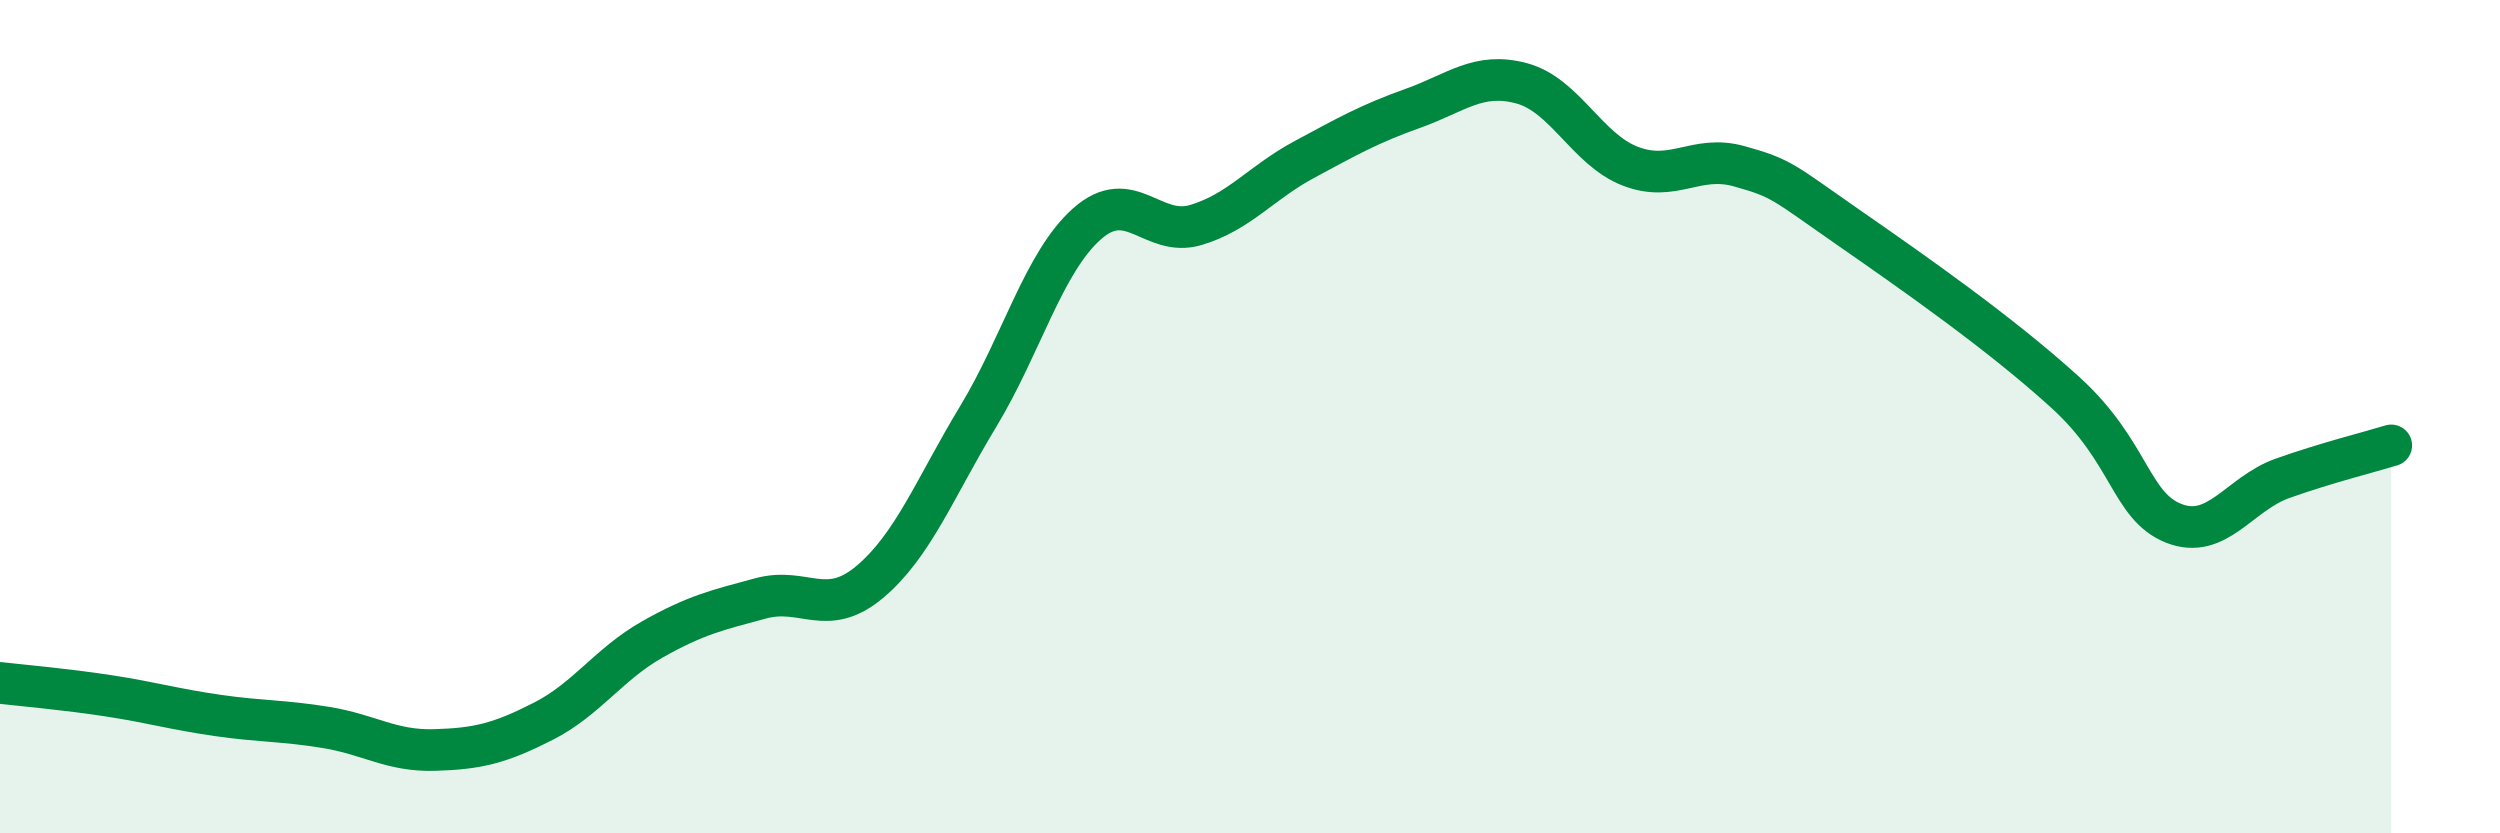 
    <svg width="60" height="20" viewBox="0 0 60 20" xmlns="http://www.w3.org/2000/svg">
      <path
        d="M 0,16.39 C 0.52,16.45 1.57,16.54 2.61,16.7 C 3.65,16.86 4.18,17.02 5.22,17.17 C 6.26,17.32 6.79,17.29 7.83,17.46 C 8.87,17.63 9.39,18.03 10.43,18 C 11.47,17.97 12,17.84 13.04,17.31 C 14.08,16.78 14.61,15.94 15.65,15.35 C 16.69,14.76 17.22,14.64 18.26,14.36 C 19.3,14.08 19.83,14.84 20.87,13.97 C 21.91,13.1 22.44,11.71 23.48,9.99 C 24.52,8.27 25.05,6.29 26.09,5.37 C 27.13,4.45 27.66,5.71 28.7,5.4 C 29.74,5.09 30.26,4.39 31.3,3.83 C 32.34,3.27 32.87,2.97 33.91,2.6 C 34.95,2.23 35.48,1.72 36.52,2 C 37.56,2.28 38.09,3.59 39.13,3.99 C 40.17,4.39 40.7,3.7 41.74,3.99 C 42.78,4.28 42.78,4.36 44.35,5.45 C 45.92,6.54 48.01,8 49.57,9.42 C 51.13,10.84 51.13,12.15 52.17,12.56 C 53.21,12.97 53.74,11.85 54.78,11.48 C 55.82,11.11 56.87,10.85 57.39,10.69L57.39 20L0 20Z"
        fill="#008740"
        opacity="0.1"
        stroke-linecap="round"
        stroke-linejoin="round"
      />
      <path
        d="M 0,16.39 C 0.52,16.45 1.57,16.54 2.61,16.7 C 3.65,16.86 4.18,17.02 5.22,17.17 C 6.26,17.32 6.79,17.29 7.83,17.46 C 8.87,17.63 9.39,18.03 10.43,18 C 11.47,17.97 12,17.84 13.04,17.31 C 14.08,16.78 14.61,15.94 15.65,15.35 C 16.69,14.76 17.22,14.64 18.26,14.36 C 19.3,14.08 19.83,14.84 20.87,13.97 C 21.91,13.1 22.44,11.71 23.48,9.99 C 24.52,8.27 25.05,6.29 26.09,5.37 C 27.13,4.45 27.66,5.71 28.7,5.4 C 29.74,5.09 30.26,4.39 31.3,3.83 C 32.34,3.27 32.87,2.97 33.91,2.6 C 34.95,2.23 35.48,1.72 36.52,2 C 37.56,2.28 38.09,3.59 39.13,3.99 C 40.17,4.39 40.7,3.7 41.74,3.99 C 42.78,4.28 42.78,4.36 44.35,5.45 C 45.92,6.54 48.01,8 49.57,9.42 C 51.13,10.84 51.13,12.15 52.17,12.56 C 53.21,12.97 53.74,11.85 54.78,11.48 C 55.82,11.11 56.87,10.85 57.39,10.69"
        stroke="#008740"
        stroke-width="1"
        fill="none"
        stroke-linecap="round"
        stroke-linejoin="round"
      />
    </svg>
  